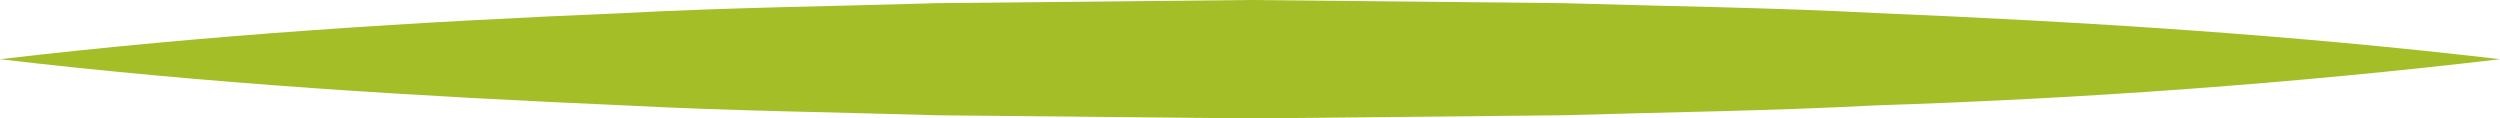 <svg xmlns="http://www.w3.org/2000/svg" viewBox="0 0 63.33 3"><defs><style>.cls-1{fill:#dc9609;}.cls-2{fill:#a3be27;}</style></defs><title>ksp_divider</title><g id="Ebene_2" data-name="Ebene 2"><g id="Ebene_1-2" data-name="Ebene 1"><line class="cls-1" y1="1.5" x2="63.33" y2="1.5"/><path class="cls-2" d="M0,1.5C5.28.88,10.56.55,15.83.33,18.47.19,21.11.16,23.75.08L31.67,0l7.92.08c2.64.08,5.28.11,7.92.25C52.78.55,58.05.88,63.33,1.5c-5.28.62-10.56,1-15.83,1.17-2.64.14-5.28.17-7.92.25L31.67,3l-7.92-.08c-2.64-.08-5.28-.11-7.92-.25C10.56,2.44,5.28,2.12,0,1.5Z"/></g></g></svg>
